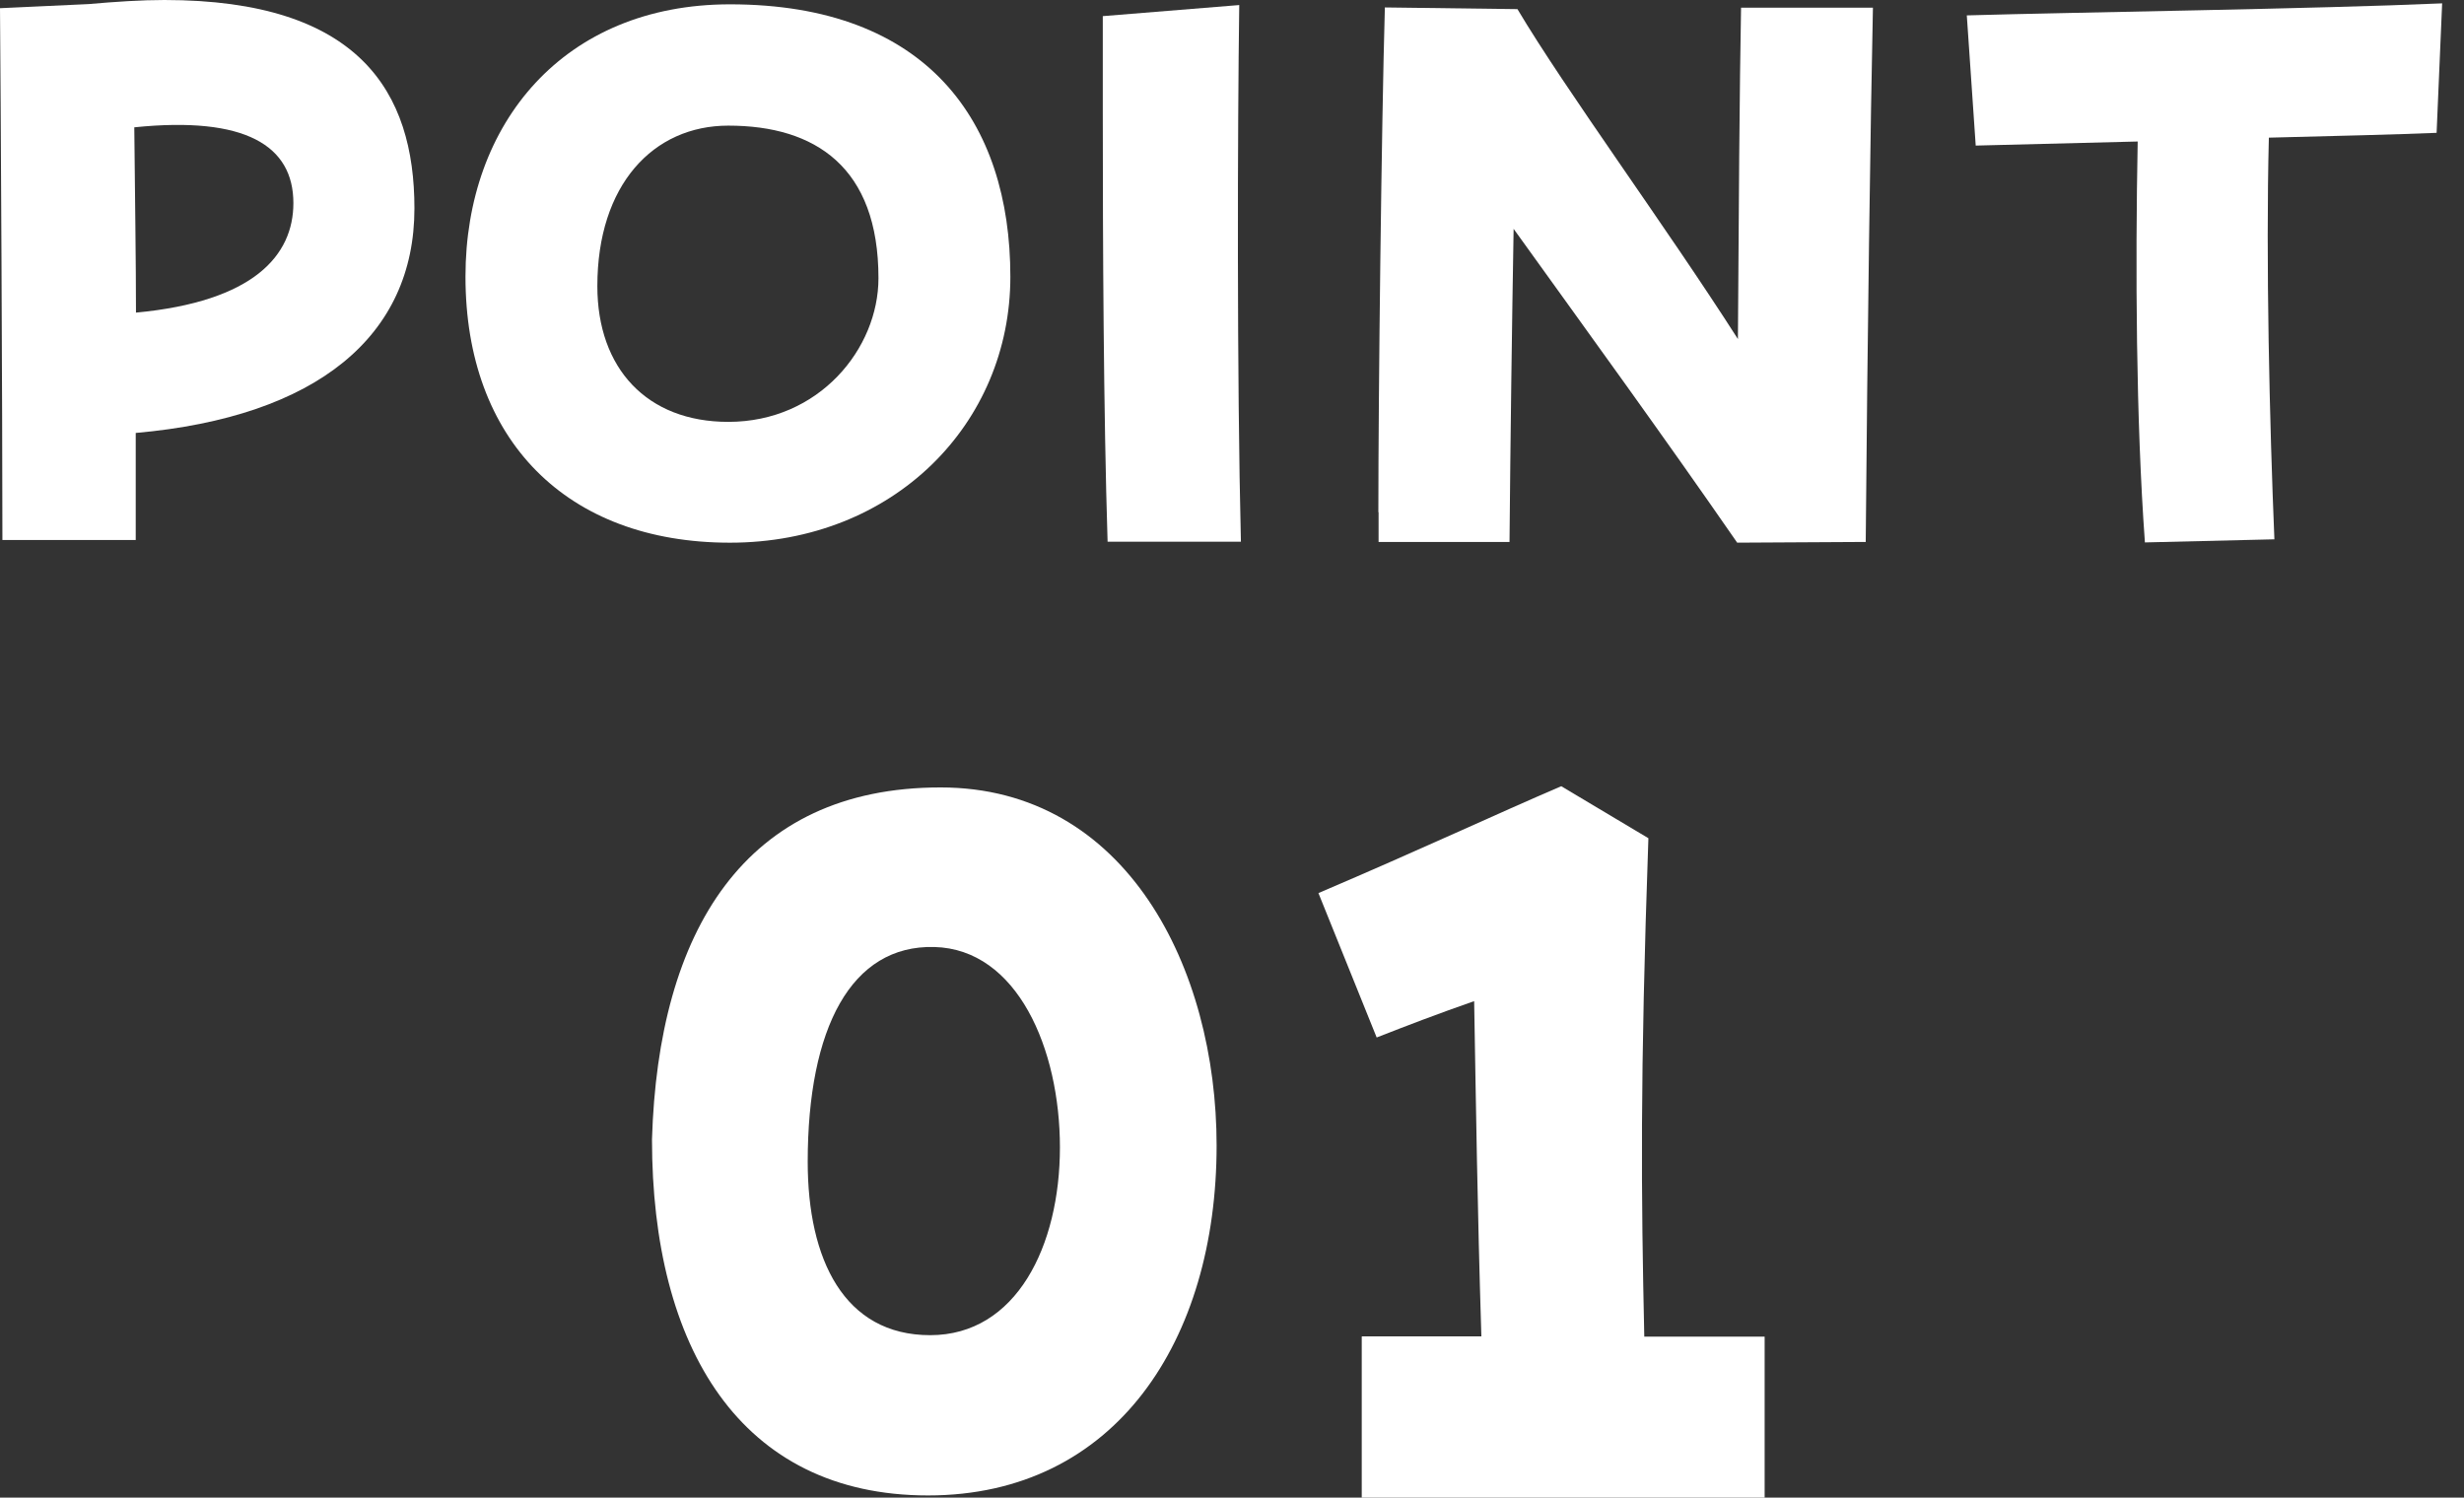 <svg width="102" height="62" viewBox="0 0 102 62" fill="none" xmlns="http://www.w3.org/2000/svg">
<rect x="0" y="0" width="102" height="62" fill="#333333" stroke="none"/>
<path d="M0 0.339L3.666 0.169C4.792 0.07 5.848 0 6.805 0C14.875 0 17.156 3.806 17.156 8.628C17.156 13.889 13.151 17.256 5.619 17.924V22.357H0.1C0.1 17.306 0.03 3.547 0 0.339ZM5.559 5.27C5.589 8.309 5.629 10.83 5.629 12.942C10.521 12.484 12.145 10.561 12.145 8.409C12.145 6.028 10.162 4.802 5.569 5.27H5.559Z" fill="white"/>
<path d="M19.269 11.447C19.269 5.101 23.343 0.179 30.218 0.179C38.388 0.179 41.825 5.041 41.825 11.457C41.825 17.545 36.993 22.467 30.218 22.467C23.443 22.467 19.269 18.202 19.269 11.457V11.447ZM36.365 11.517C36.365 6.924 33.755 5.201 30.148 5.201C27.04 5.201 24.728 7.652 24.728 11.846C24.728 15.253 26.781 17.465 30.148 17.465C33.914 17.465 36.365 14.426 36.365 11.517Z" fill="white"/>
<path d="M45.651 4.673V0.668L51.3 0.209C51.23 5.201 51.2 15.652 51.369 22.427H45.85C45.681 17.067 45.651 10.063 45.651 4.673Z" fill="white"/>
<path d="M57.059 21.201C57.059 16.279 57.188 5.2 57.328 0.308L62.817 0.378C64.8 3.715 68.964 9.374 71.943 14.037C71.973 9.076 72.013 3.427 72.073 0.318H77.532C77.433 4.951 77.303 14.037 77.234 22.436L71.913 22.466C68.805 17.973 65.766 13.798 62.658 9.474C62.588 13.509 62.528 18.042 62.488 22.436H57.068V21.211L57.059 21.201Z" fill="white"/>
<path d="M88.502 5.858C85.762 5.928 83.241 5.987 81.787 6.027L81.418 0.637C85.882 0.508 95.934 0.368 101.095 0.139L100.866 5.499C99.212 5.569 96.671 5.629 93.922 5.699C93.792 10.76 93.951 17.505 94.151 22.327L88.791 22.456C88.422 17.395 88.392 11.049 88.492 5.858H88.502Z" fill="white"/>
<path d="M26.99 47.165C27.249 38.567 30.816 32.599 38.936 32.599C46.627 32.599 50.363 40.081 50.363 47.424C50.363 55.464 46.199 61.91 38.418 61.91C30.636 61.91 26.99 55.763 26.99 47.175V47.165ZM43.877 47.504C43.877 43.419 42.114 39.294 38.677 39.205C35.239 39.115 33.436 42.552 33.436 48.102C33.436 52.137 34.94 55.275 38.507 55.275C42.074 55.275 43.877 51.579 43.877 47.494V47.504Z" fill="white"/>
<path d="M56.381 55.325H61.323C61.153 49.825 61.103 45.91 61.024 41.446C59.43 42.004 58.314 42.433 56.989 42.951L54.578 36.973C58.922 35.12 61.93 33.705 64.63 32.549L68.237 34.701C67.888 44.674 67.938 49.397 68.067 55.335H73.049V62H56.371V55.335L56.381 55.325Z" fill="white"/>
</svg>
